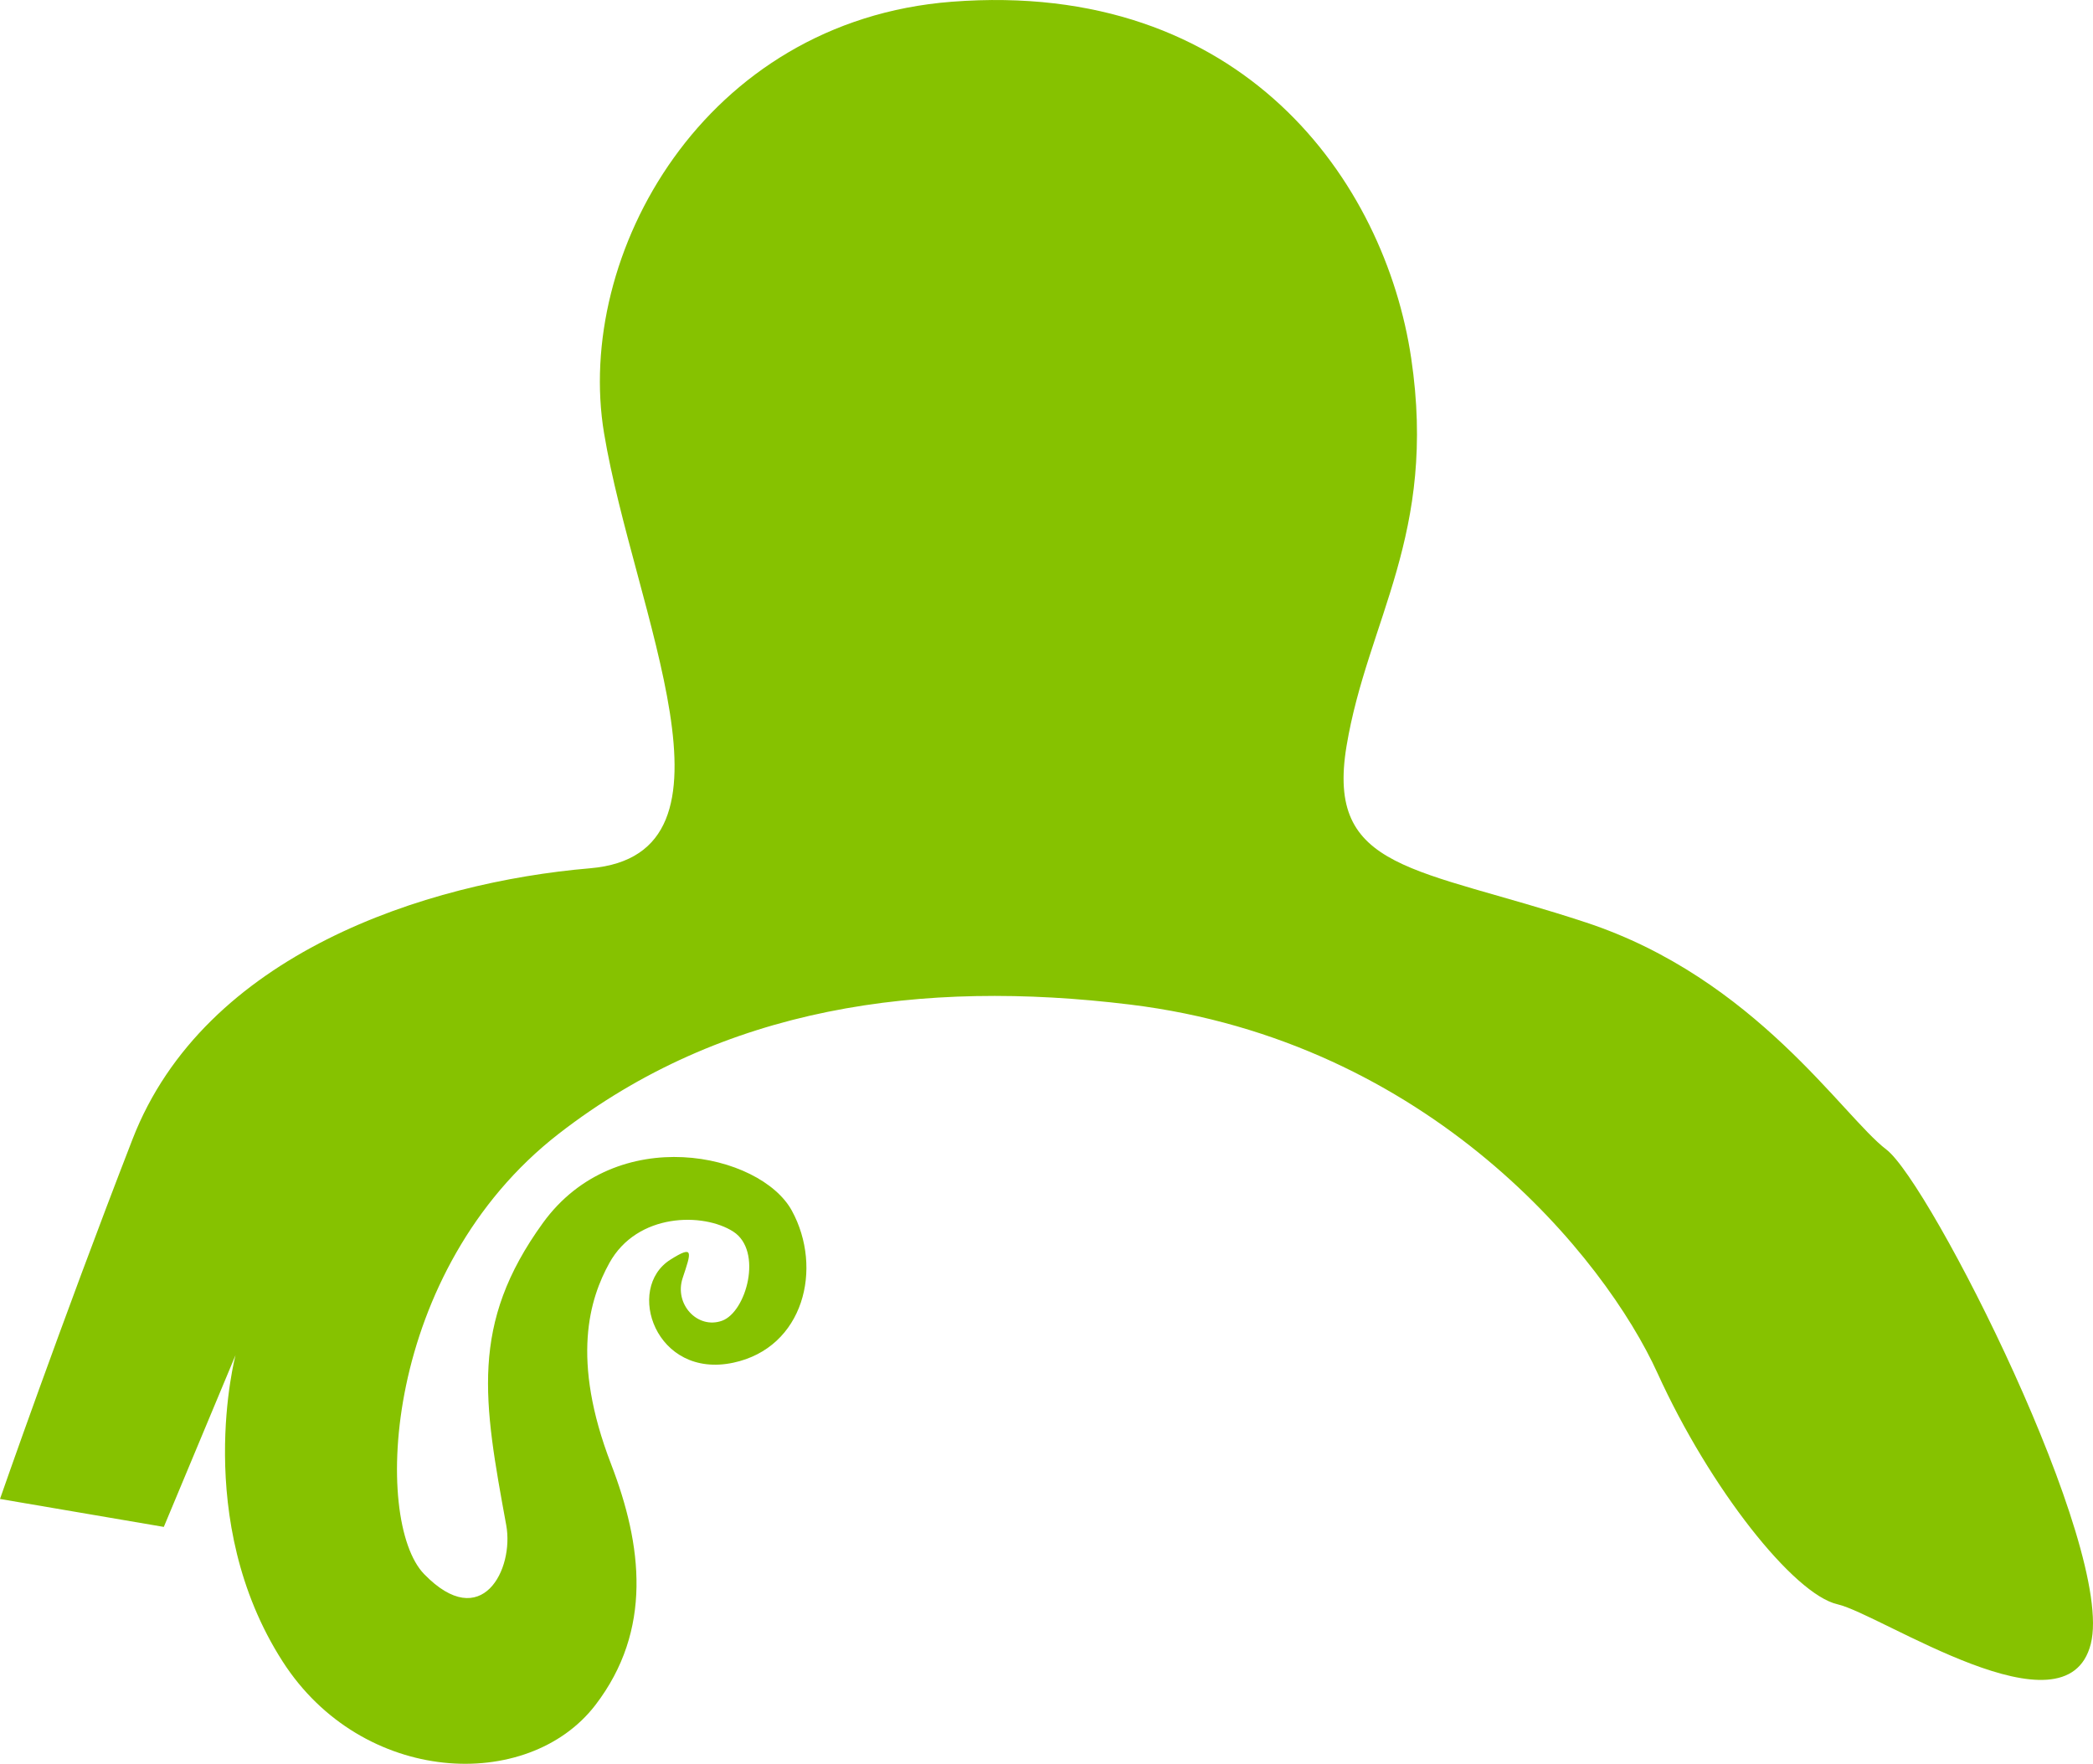 <?xml version="1.0" encoding="UTF-8"?> <svg xmlns="http://www.w3.org/2000/svg" viewBox="0 0 1198.04 1009.58"> <defs> <style>.cls-1{fill:#86c200;}</style> </defs> <title>Ресурс 20@octo_new</title> <g id="Слой_2" data-name="Слой 2"> <g id="Слой_1-2" data-name="Слой 1"> <path class="cls-1" d="M161.77,951c-52-81-26.94-175.35-26.94-175.35L93.77,874,0,858S34.77,758,75.89,652,243.77,505,337.77,497s25-147,8-249,57-236,199-247c166.69-12.91,248,103,263,204s-25,150-37,222,40,69,137,101,147,111,172,130,131,228,117,283-120-17-145-22.72-73-66.28-103-132.28-130-190-302-211c-119.18-14.55-233,1-327,74-100.65,78.17-106.52,221.59-77,252,33,34,51.61-2.79,47-28-13-71-21-115,21-173s124.5-40,142.5-7,6.82,78.39-33.5,87c-44.5,9.5-62.14-42.54-36-59,13.5-8.5,12-4.5,7,10.5s8.5,29.5,22.5,24.5,23.5-40,6.5-51-55-11-71,18c-11.15,20.21-22.19,54.84,1,115,17.84,46.28,24,95-9,138C302.17,1026.19,207.31,1021.94,161.77,951Z"></path> </g> </g> </svg> 